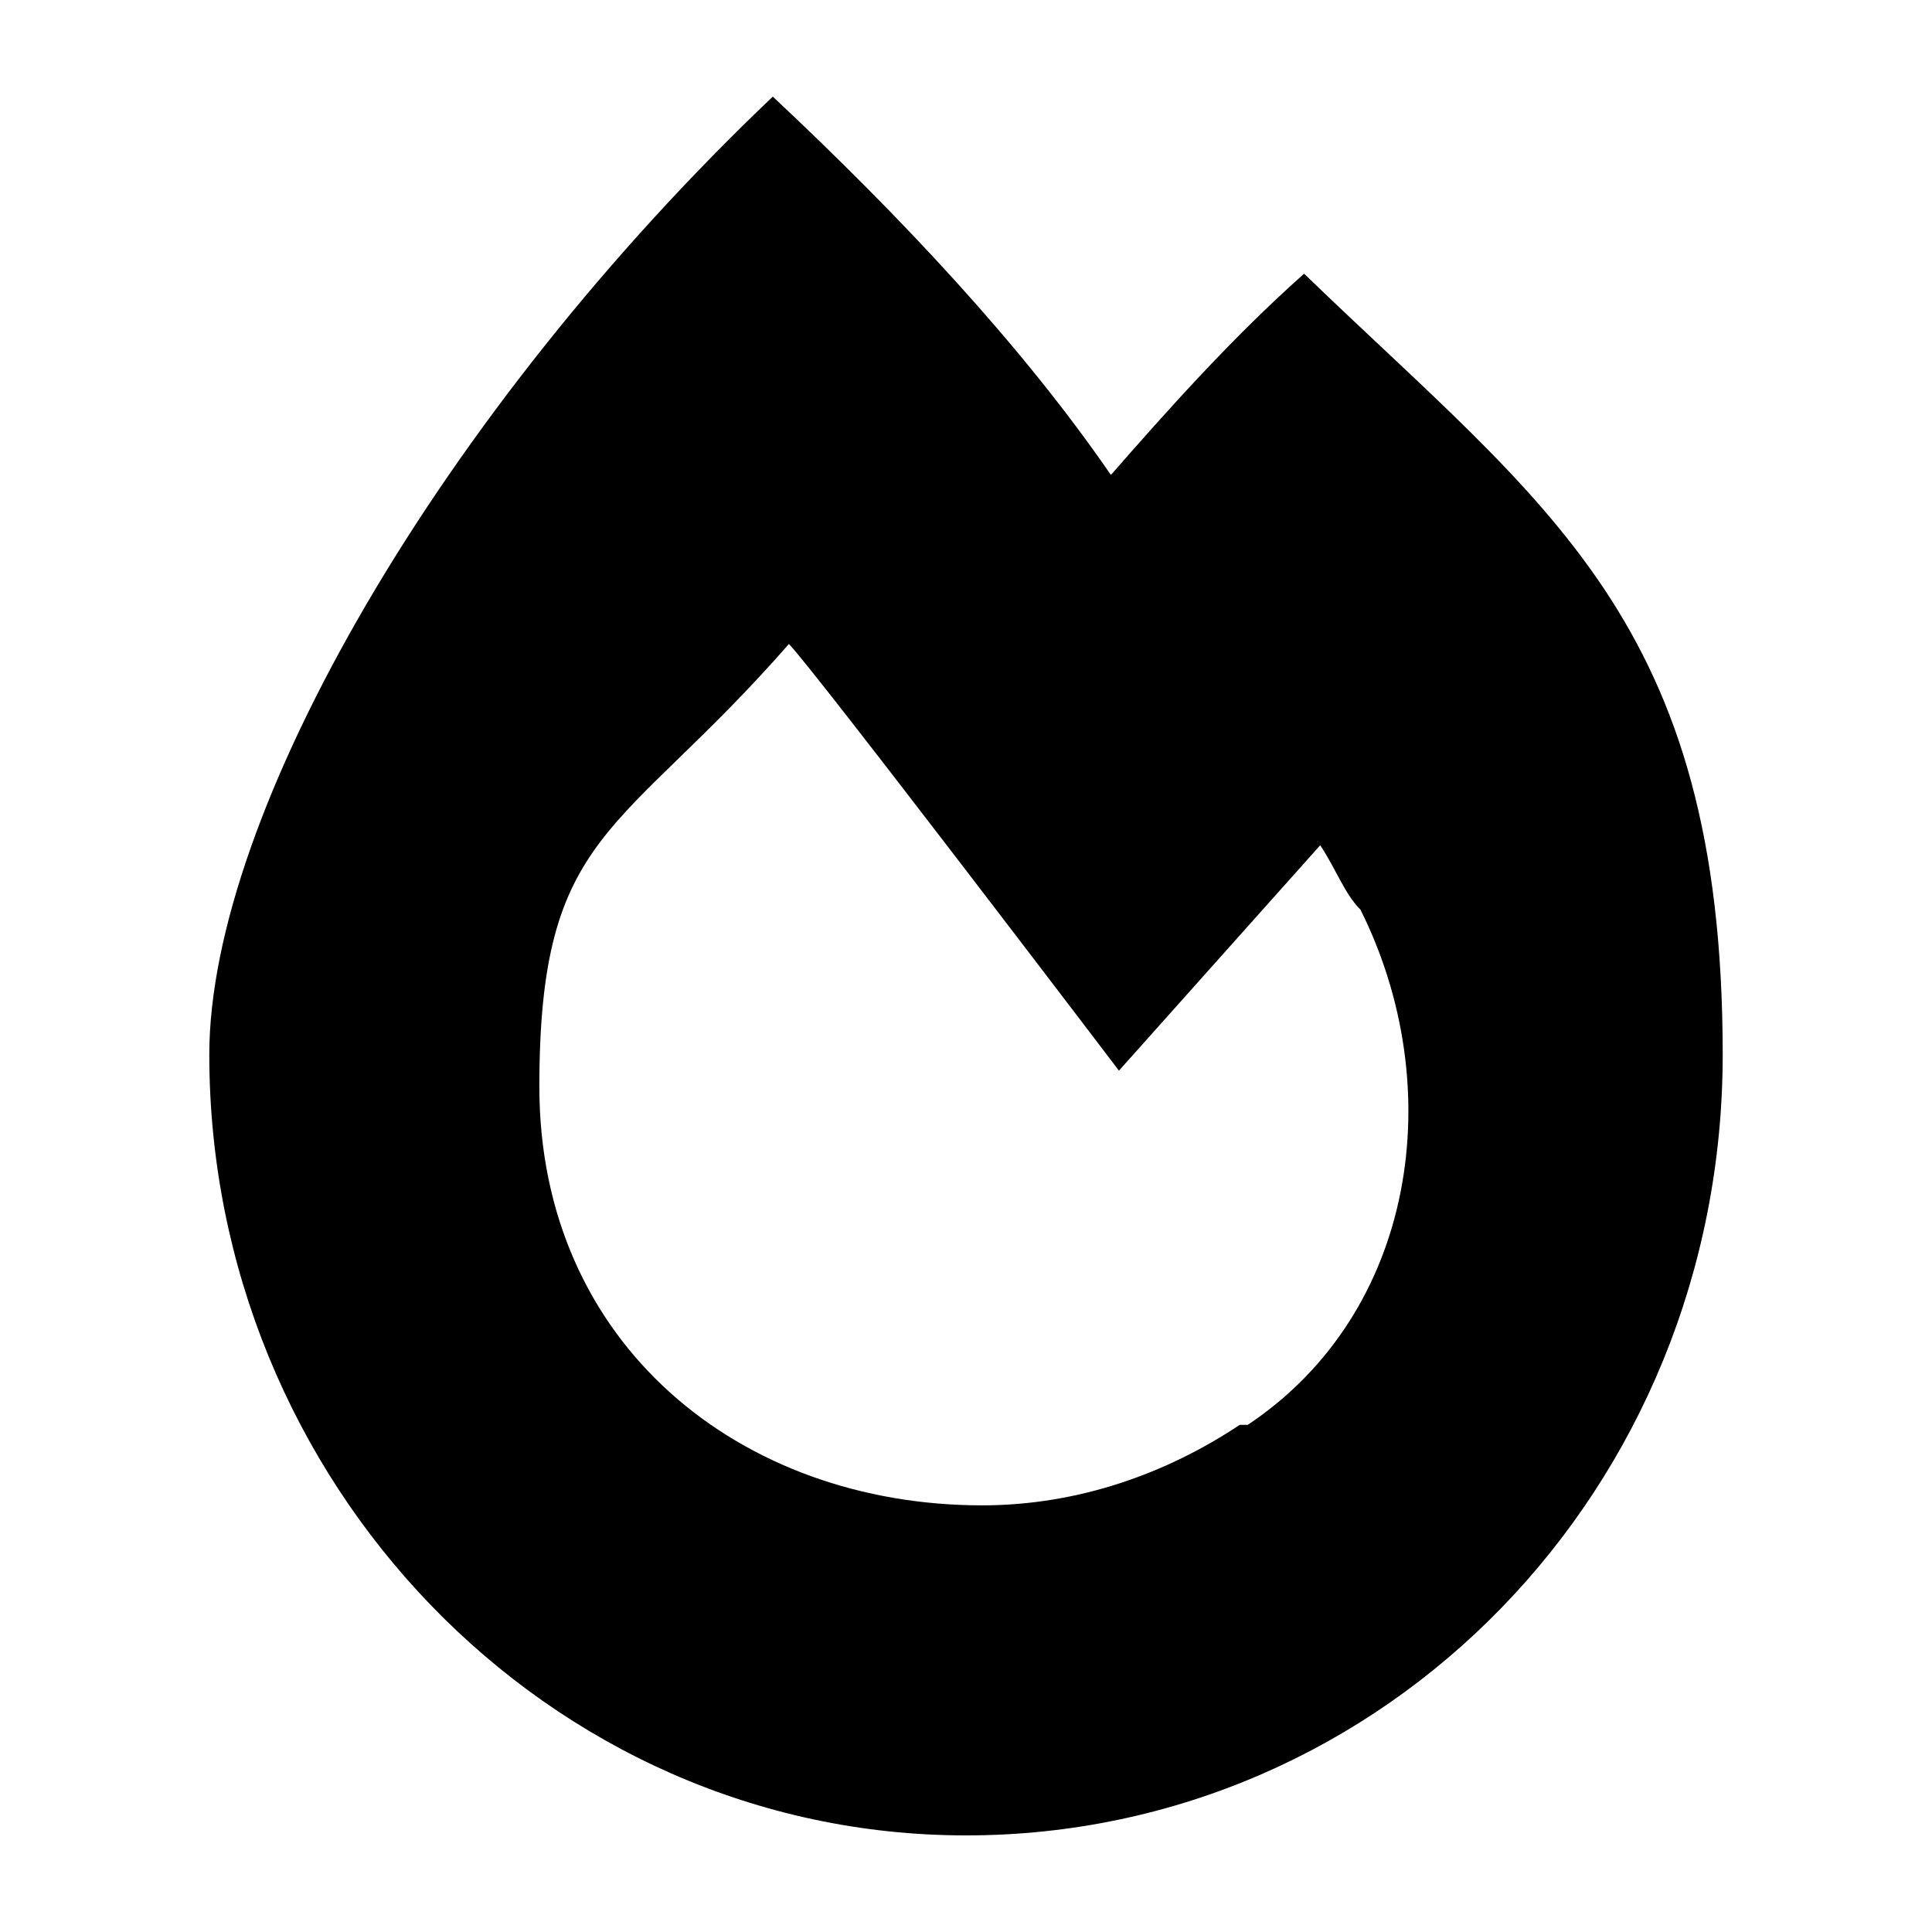 <?xml version="1.0" encoding="UTF-8"?>
<svg id="Layer_1" xmlns="http://www.w3.org/2000/svg" version="1.1" viewBox="0 0 24 24">
  <!-- Generator: Adobe Illustrator 30.1.0, SVG Export Plug-In . SVG Version: 2.1.1 Build 136)  -->
  <path d="M16.2,3.4c-.9.8-1.7,1.7-2.4,2.5-1.1-1.6-2.6-3.2-4.2-4.7C5.5,5.1,2.6,10.1,2.6,13.1c0,5.3,4.2,9.7,9.4,9.7s9.4-4.3,9.4-9.7-2.2-6.8-5.2-9.7h0ZM15.4,17.7c-.9.6-2,1-3.2,1-3,0-5.5-2-5.5-5.2s1-3.1,3.1-5.5c.3.3,4.1,5.3,4.1,5.3l2.5-2.8c.2.3.3.6.5.8,1.1,2.2.7,5-1.4,6.4h0Z"/>
</svg>